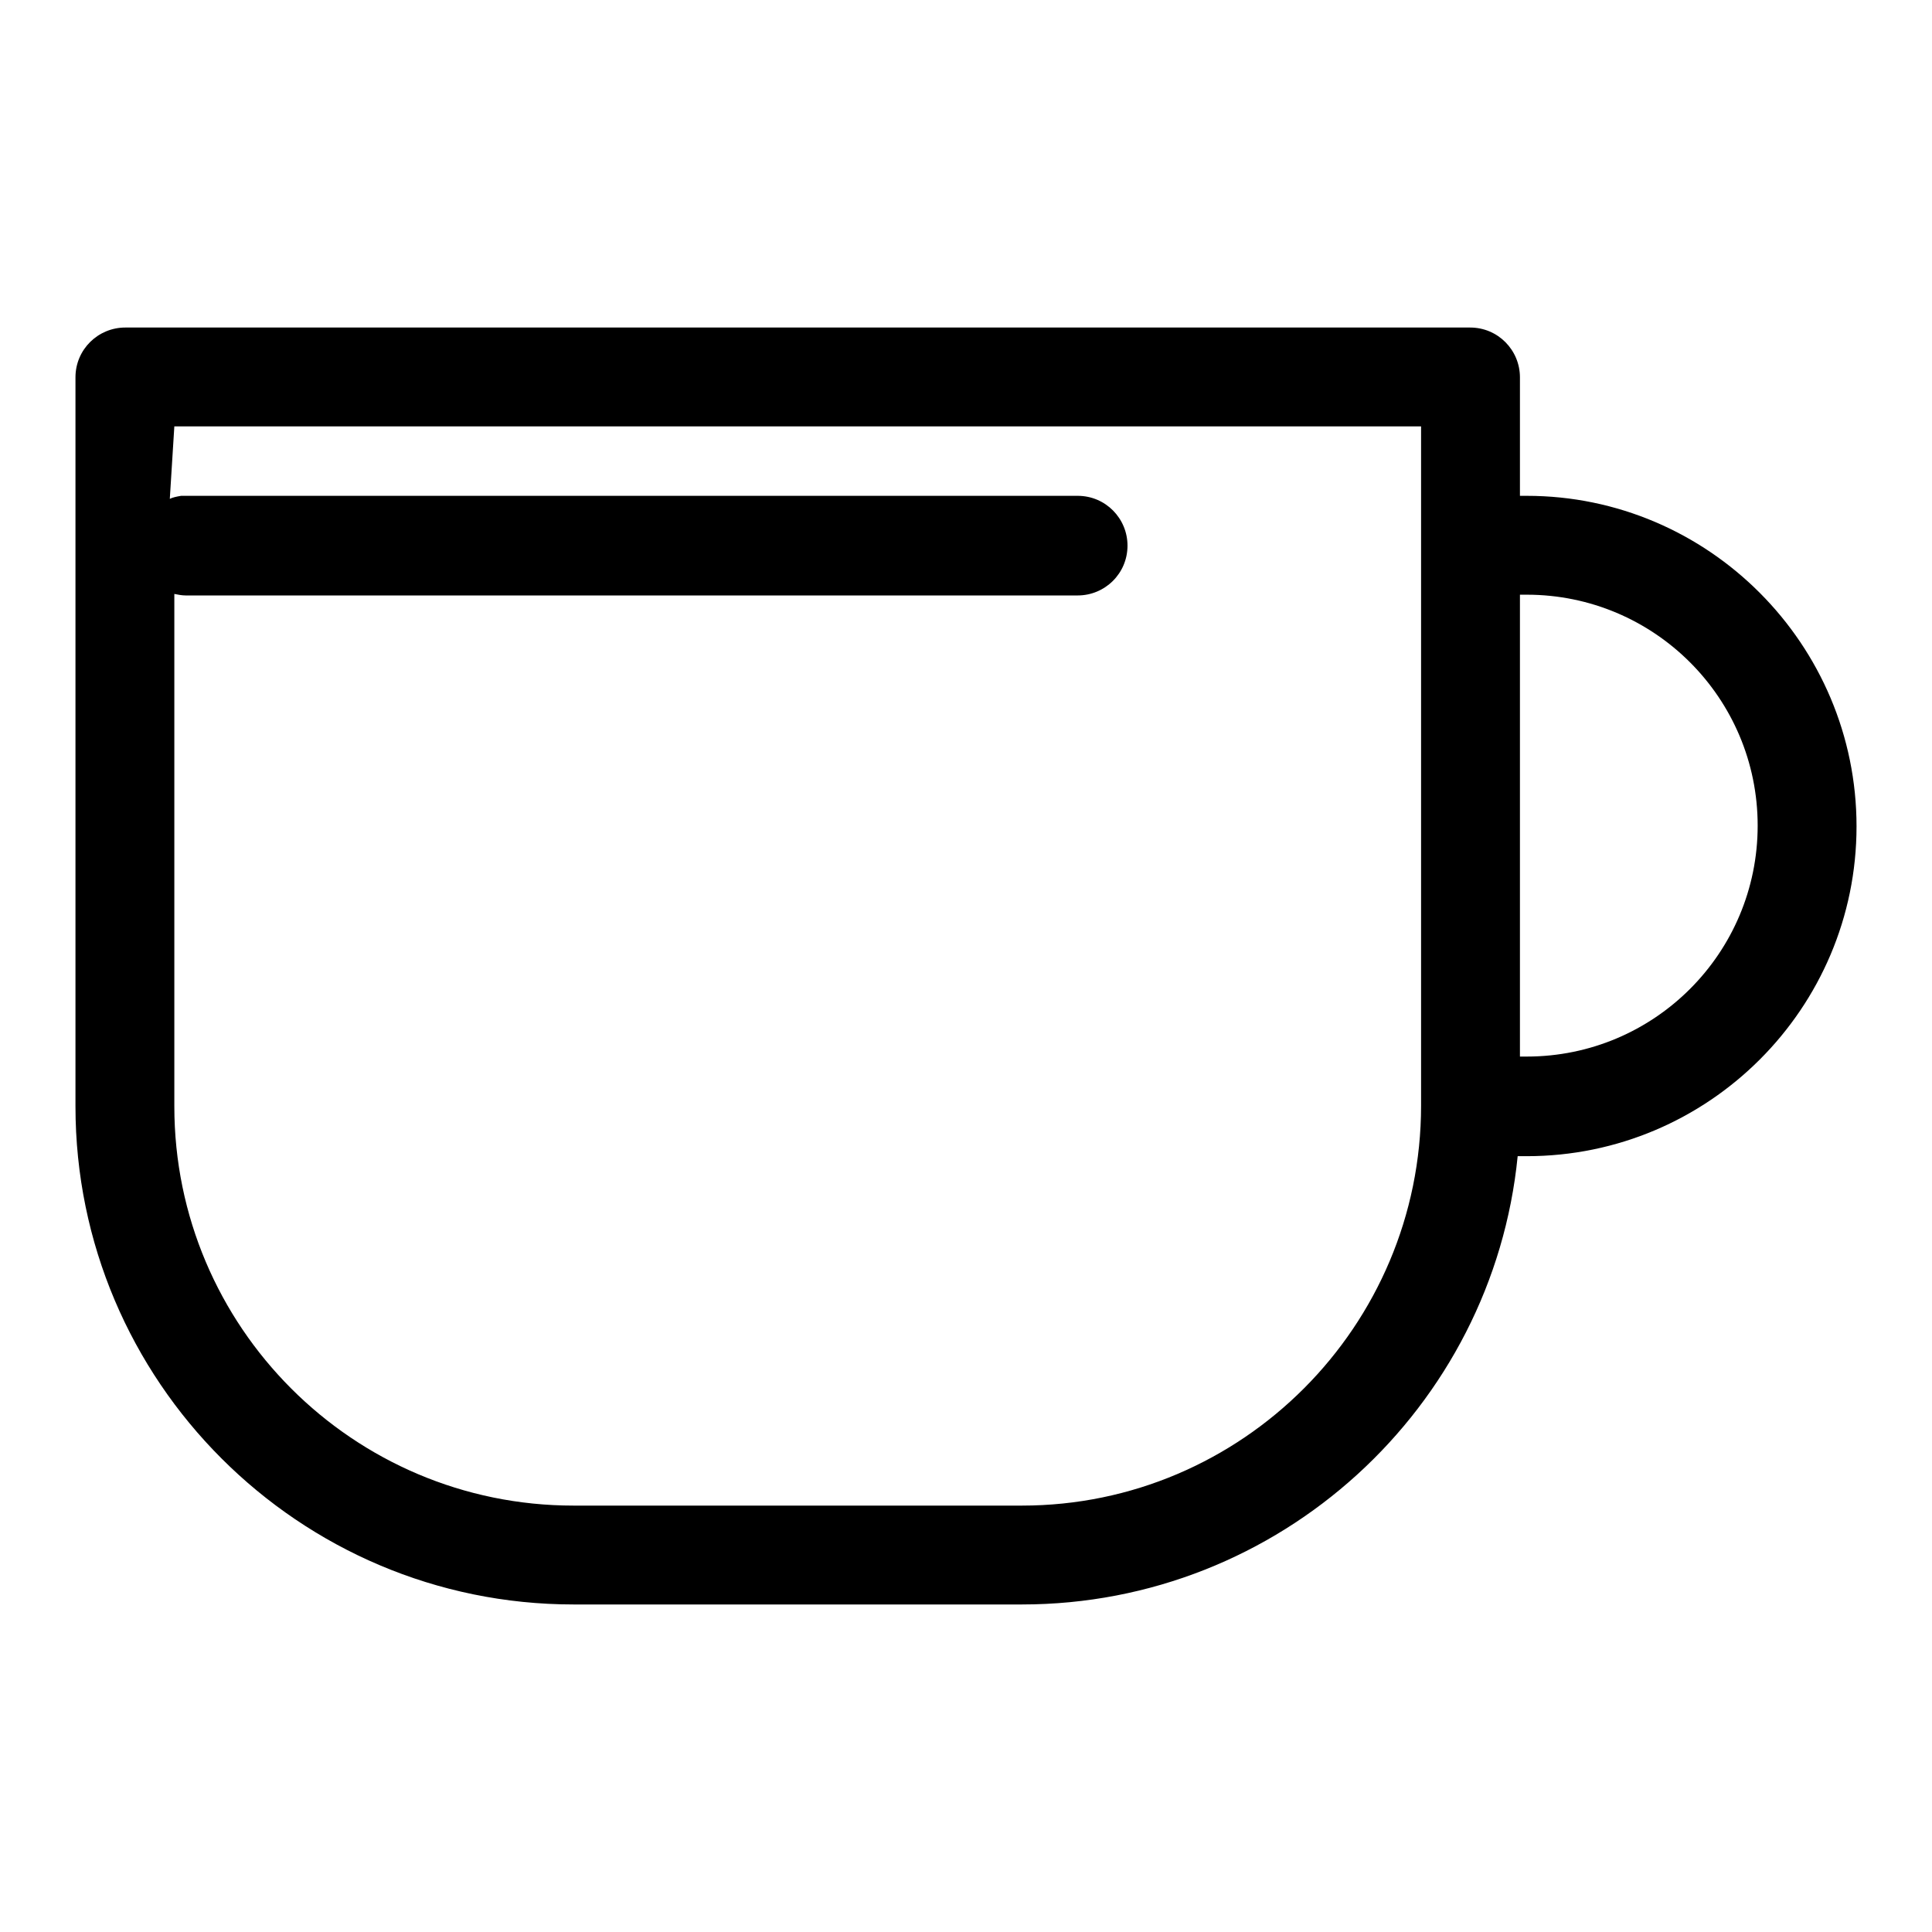 <?xml version="1.0" encoding="utf-8"?>
<!-- Svg Vector Icons : http://www.onlinewebfonts.com/icon -->
<!DOCTYPE svg PUBLIC "-//W3C//DTD SVG 1.1//EN" "http://www.w3.org/Graphics/SVG/1.1/DTD/svg11.dtd">
<svg version="1.1" xmlns="http://www.w3.org/2000/svg" xmlns:xlink="http://www.w3.org/1999/xlink" x="0px" y="0px" viewBox="0 0 256 256" enable-background="new 0 0 256 256" xml:space="preserve">
<g> <path fill="#000000" d="M202.3,65.7h-0.9V50c0,0,0,0,0,0c0-3.6-2.9-6.6-6.6-6.6c0,0,0,0,0,0H16.6c0,0,0,0,0,0 c-3.6,0-6.6,2.9-6.6,6.6c0,0,0,0,0,0v96.6c0,36.4,29.6,66,66,66h59.4c34.2,0,62.4-26.1,65.7-59.4h1.2c24.1,0,43.7-19.6,43.7-43.7 S226.4,65.7,202.3,65.7L202.3,65.7z M135.4,199.5H76c-29.2,0-52.9-23.7-52.9-52.9V78.7c0.5,0.1,1,0.2,1.5,0.2l118.2,0 c3.6,0,6.6-2.9,6.6-6.6c0-3.6-2.9-6.6-6.6-6.6H24c-0.6,0.1-1.1,0.2-1.5,0.4l0.6-9.6h165.2v90C188.3,175.7,164.6,199.5,135.4,199.5 L135.4,199.5z M202.3,140h-0.9V78.8h0.9c16.9,0,30.6,13.7,30.6,30.6S219.2,140,202.3,140L202.3,140z"/></g>
</svg>